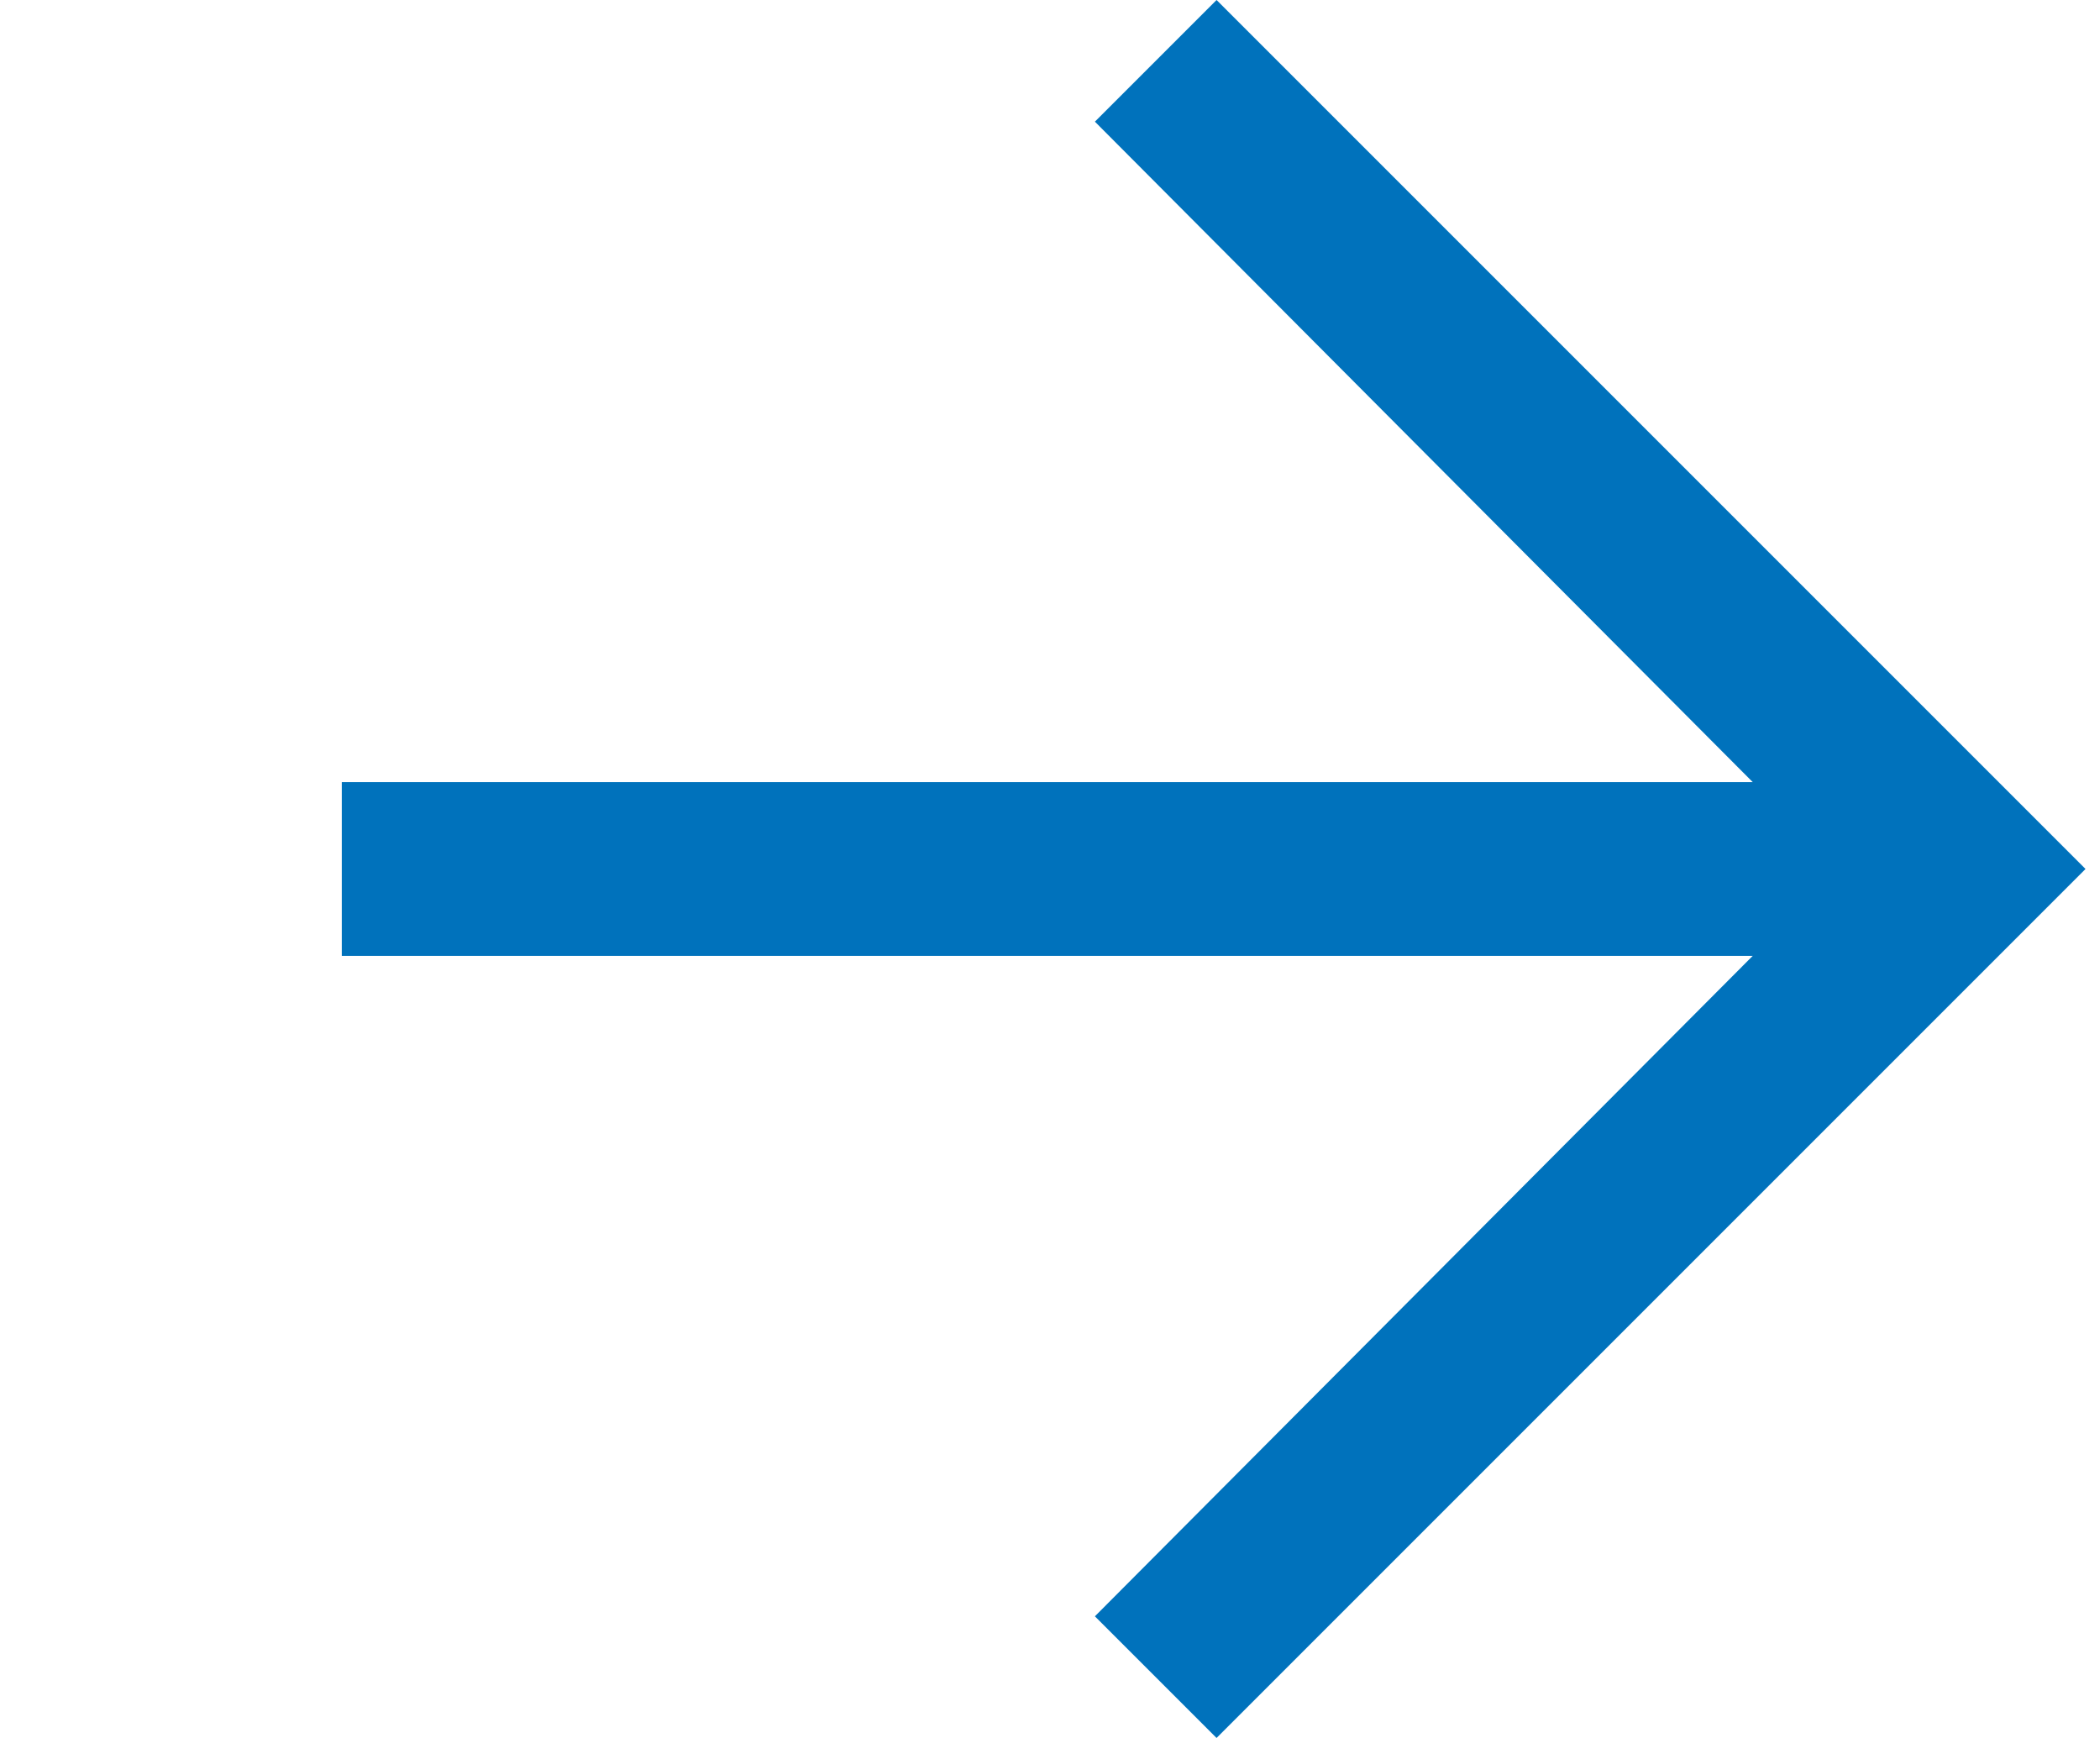 <svg xmlns="http://www.w3.org/2000/svg" width="100%" height="100%" viewBox="0 0 29 24">
  <path fill="#0072BC" d="M15.12 1.68L24.204 10.8H4.72L4.72 13.2H24.204L15.12 22.32L16.8 24L28.8 12L16.8 0L15.12 1.68Z"/>
</svg>
